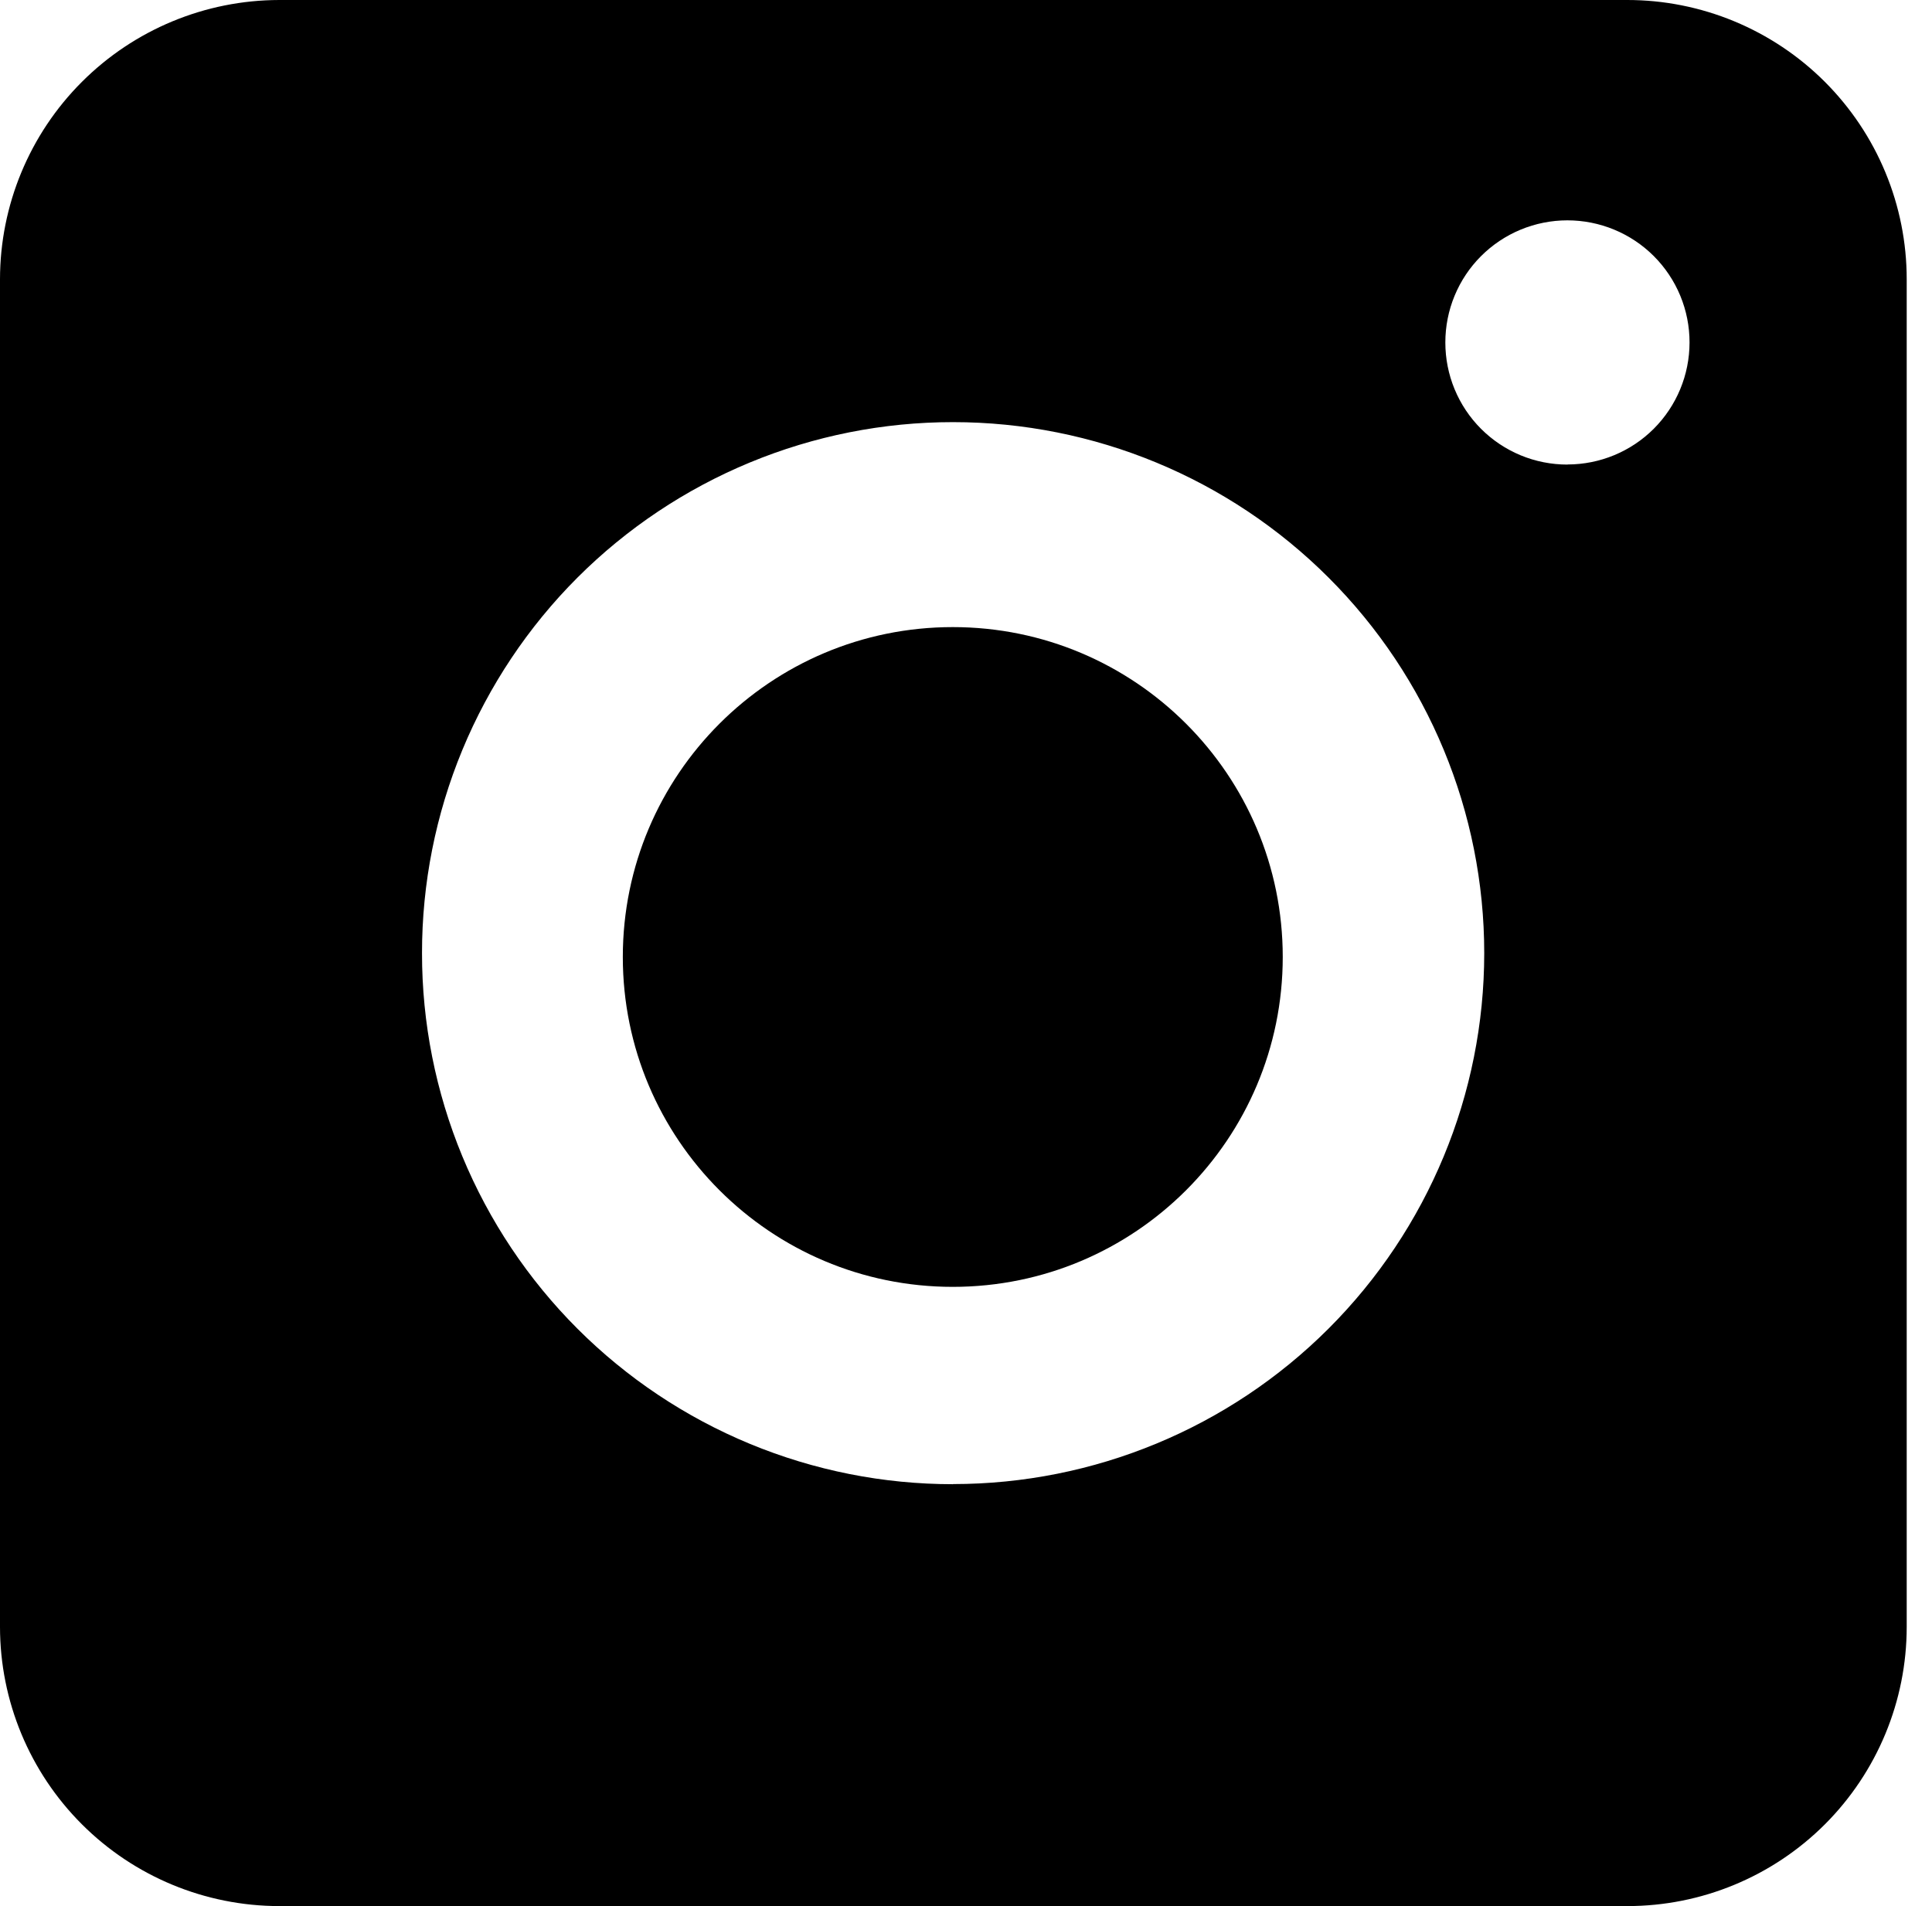 <svg width="76" height="75" viewBox="0 0 76 75" fill="none" xmlns="http://www.w3.org/2000/svg">
<path d="M64.008 1.0142e-06H10.984C8.071 0.004 5.279 1.163 3.22 3.223C1.161 5.282 0.002 8.075 0 10.988V64.017C0.002 66.929 1.16 69.721 3.22 71.78C5.279 73.84 8.072 74.998 10.984 75H64.017C66.93 75 69.725 73.843 71.786 71.784C73.846 69.724 75.004 66.93 75.005 64.017V10.988C75.005 9.544 74.72 8.115 74.166 6.781C73.614 5.448 72.802 4.237 71.781 3.216C70.76 2.196 69.547 1.387 68.214 0.835C66.88 0.283 65.451 -0.001 64.008 1.0142e-06ZM37.49 58.4C34.746 58.401 32.03 57.861 29.495 56.811C26.96 55.761 24.655 54.222 22.715 52.281C20.775 50.341 19.238 48.037 18.188 45.501C17.139 42.966 16.599 40.249 16.601 37.505C16.599 34.761 17.139 32.044 18.188 29.508C19.238 26.973 20.775 24.669 22.715 22.728C24.655 20.788 26.96 19.249 29.495 18.199C32.03 17.149 34.746 16.609 37.49 16.61C43.032 16.61 48.347 18.811 52.265 22.73C56.184 26.648 58.386 31.963 58.386 37.505C58.385 43.046 56.181 48.359 52.263 52.277C48.344 56.194 43.031 58.395 37.49 58.395V58.4ZM61.657 18.28C61.026 18.28 60.4 18.156 59.818 17.915C59.235 17.673 58.706 17.319 58.26 16.873C57.814 16.427 57.461 15.897 57.22 15.314C56.979 14.731 56.856 14.106 56.856 13.475C56.856 12.845 56.979 12.22 57.22 11.637C57.461 11.054 57.814 10.524 58.26 10.078C58.706 9.632 59.235 9.278 59.818 9.036C60.4 8.795 61.026 8.67 61.657 8.67C62.288 8.67 62.913 8.794 63.496 9.035C64.079 9.276 64.61 9.63 65.056 10.076C65.502 10.523 65.857 11.053 66.098 11.636C66.339 12.219 66.463 12.844 66.462 13.475C66.462 14.748 65.956 15.969 65.056 16.87C64.156 17.77 62.934 18.276 61.661 18.276L61.657 18.28Z" fill="black"/>
<path d="M37.48 50.635C44.648 50.635 50.46 44.823 50.46 37.655C50.46 30.486 44.648 24.675 37.48 24.675C30.311 24.675 24.5 30.486 24.5 37.655C24.5 44.823 30.311 50.635 37.48 50.635Z" fill="black"/>
</svg>
